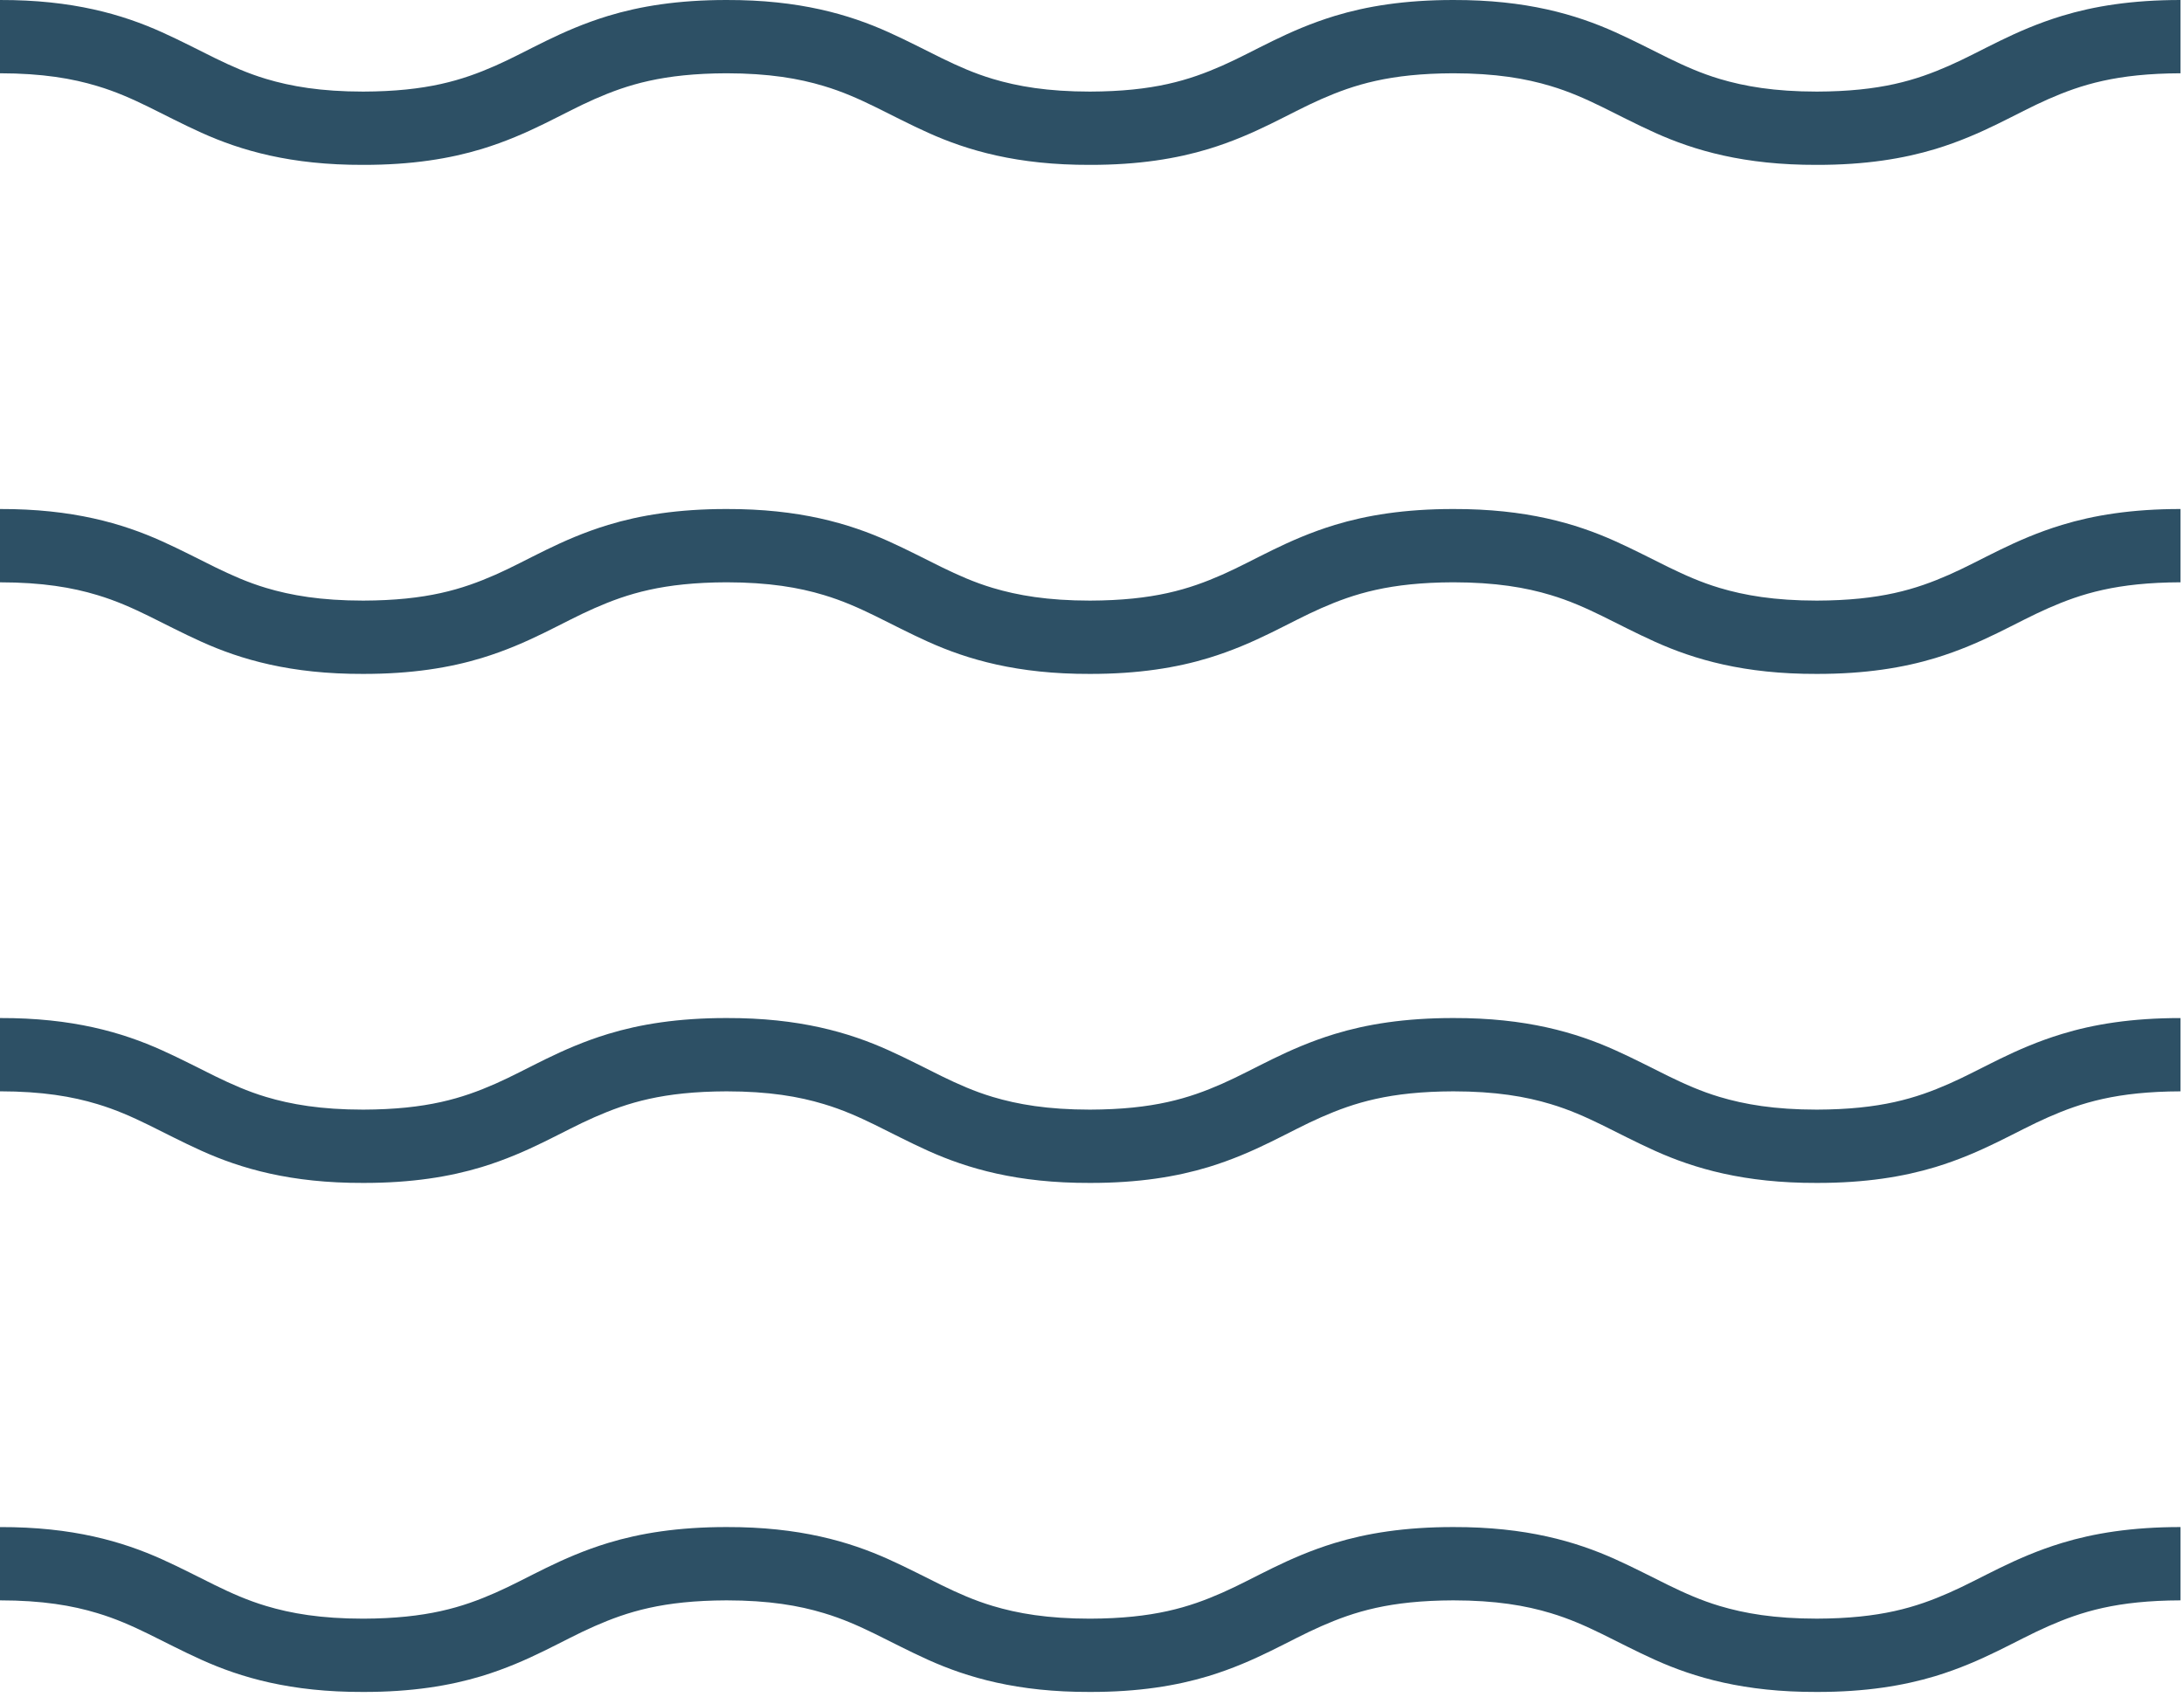 <?xml version="1.0" encoding="UTF-8"?> <svg xmlns="http://www.w3.org/2000/svg" width="91" height="71" viewBox="0 0 91 71" fill="none"> <path d="M81.207 66.383C79.831 66.987 78.358 67.451 75.703 67.459C73.936 67.459 72.686 67.24 71.649 66.93C70.1 66.466 68.951 65.725 67.3 64.982C65.659 64.243 63.581 63.634 60.554 63.642C58.536 63.641 56.947 63.9 55.617 64.305C53.618 64.916 52.282 65.783 50.916 66.383C49.542 66.987 48.069 67.451 45.416 67.46C43.651 67.46 42.4 67.241 41.363 66.93C39.815 66.466 38.666 65.725 37.017 64.982C35.377 64.244 33.297 63.634 30.273 63.642C28.255 63.641 26.667 63.9 25.337 64.305C23.336 64.916 22.002 65.784 20.636 66.383C19.26 66.987 17.788 67.451 15.135 67.46C13.369 67.46 12.121 67.241 11.085 66.93C9.54 66.467 8.39 65.725 6.742 64.982C5.101 64.244 3.025 63.634 0 63.643V66.697C1.766 66.698 3.016 66.914 4.051 67.228C5.599 67.69 6.747 68.432 8.395 69.174C10.034 69.914 12.112 70.524 15.135 70.514C17.155 70.517 18.744 70.255 20.071 69.853C22.073 69.242 23.406 68.371 24.774 67.773C26.151 67.169 27.621 66.705 30.273 66.697C32.04 66.698 33.289 66.914 34.326 67.228C35.874 67.69 37.024 68.431 38.673 69.176C40.314 69.914 42.392 70.524 45.416 70.514C47.435 70.517 49.026 70.255 50.353 69.853C52.354 69.242 53.688 68.371 55.055 67.773C56.431 67.169 57.902 66.705 60.553 66.697C62.322 66.698 63.572 66.914 64.611 67.228C66.158 67.69 67.31 68.433 68.959 69.176C70.599 69.914 72.679 70.524 75.703 70.514C77.723 70.517 79.313 70.255 80.642 69.853C82.645 69.242 83.979 68.373 85.349 67.773C86.725 67.169 88.197 66.705 90.853 66.697V63.642C88.832 63.641 87.242 63.9 85.914 64.305C83.91 64.916 82.576 65.783 81.207 66.383Z" fill="#2D5065"></path> <path d="M81.207 45.169C79.831 45.773 78.358 46.237 75.703 46.245C73.936 46.245 72.686 46.026 71.649 45.716C70.1 45.252 68.951 44.511 67.3 43.768C65.659 43.029 63.581 42.419 60.554 42.428C58.536 42.427 56.947 42.686 55.617 43.091C53.618 43.702 52.282 44.569 50.916 45.169C49.542 45.773 48.069 46.237 45.416 46.245C43.651 46.245 42.4 46.026 41.363 45.716C39.815 45.252 38.666 44.511 37.017 43.768C35.377 43.029 33.297 42.419 30.273 42.428C28.255 42.427 26.667 42.686 25.337 43.091C23.336 43.702 22.002 44.569 20.636 45.169C19.26 45.773 17.788 46.237 15.135 46.245C13.369 46.245 12.121 46.026 11.085 45.716C9.54 45.252 8.39 44.511 6.742 43.768C5.101 43.029 3.025 42.419 0 42.428V45.482C1.766 45.484 3.016 45.7 4.051 46.013C5.599 46.476 6.747 47.217 8.395 47.96C10.034 48.7 12.112 49.31 15.135 49.3C17.155 49.303 18.744 49.041 20.071 48.639C22.073 48.027 23.406 47.157 24.774 46.559C26.151 45.955 27.621 45.491 30.273 45.483C32.04 45.484 33.289 45.7 34.326 46.014C35.874 46.476 37.024 47.217 38.673 47.962C40.314 48.7 42.392 49.31 45.416 49.3C47.435 49.303 49.026 49.041 50.353 48.639C52.354 48.028 53.688 47.157 55.055 46.559C56.431 45.955 57.902 45.491 60.553 45.483C62.322 45.484 63.572 45.7 64.611 46.014C66.158 46.476 67.31 47.219 68.959 47.962C70.599 48.7 72.679 49.31 75.703 49.3C77.723 49.303 79.313 49.041 80.642 48.639C82.645 48.028 83.979 47.159 85.349 46.559C86.725 45.955 88.197 45.492 90.853 45.483V42.429C88.832 42.427 87.242 42.686 85.914 43.092C83.91 43.702 82.576 44.569 81.207 45.169Z" fill="#2D5065"></path> <path d="M81.207 23.955C79.831 24.559 78.358 25.023 75.703 25.031C73.936 25.031 72.686 24.812 71.649 24.502C70.1 24.038 68.951 23.297 67.3 22.554C65.659 21.815 63.581 21.206 60.554 21.214C58.536 21.213 56.947 21.472 55.617 21.877C53.618 22.488 52.282 23.355 50.916 23.955C49.542 24.559 48.069 25.023 45.416 25.031C43.651 25.031 42.4 24.812 41.363 24.502C39.815 24.038 38.666 23.297 37.017 22.554C35.377 21.815 33.297 21.206 30.273 21.214C28.255 21.213 26.667 21.472 25.337 21.877C23.336 22.488 22.002 23.355 20.636 23.955C19.26 24.559 17.788 25.023 15.135 25.031C13.369 25.031 12.121 24.812 11.085 24.502C9.54 24.038 8.39 23.297 6.742 22.554C5.101 21.815 3.025 21.206 0 21.214V24.269C1.766 24.27 3.016 24.486 4.051 24.799C5.599 25.262 6.747 26.003 8.395 26.746C10.034 27.486 12.112 28.096 15.135 28.086C17.155 28.088 18.744 27.827 20.071 27.424C22.073 26.813 23.406 25.943 24.774 25.345C26.151 24.741 27.621 24.277 30.273 24.268C32.04 24.27 33.289 24.486 34.326 24.799C35.874 25.262 37.024 26.003 38.673 26.747C40.314 27.486 42.392 28.096 45.416 28.086C47.435 28.088 49.026 27.827 50.353 27.424C52.354 26.813 53.688 25.943 55.055 25.345C56.431 24.741 57.902 24.277 60.553 24.268C62.322 24.27 63.572 24.486 64.611 24.799C66.158 25.262 67.31 26.004 68.959 26.747C70.599 27.486 72.679 28.096 75.703 28.086C77.723 28.088 79.313 27.827 80.642 27.424C82.645 26.813 83.979 25.944 85.349 25.345C86.725 24.741 88.197 24.277 90.853 24.268V21.214C88.832 21.213 87.242 21.472 85.914 21.877C83.91 22.488 82.576 23.355 81.207 23.955Z" fill="#2D5065"></path> <path d="M85.914 0.663C83.91 1.274 82.576 2.141 81.207 2.741C79.831 3.345 78.358 3.809 75.703 3.817C73.936 3.817 72.686 3.598 71.649 3.288C70.1 2.824 68.951 2.083 67.3 1.34C65.659 0.601 63.581 -0.009 60.554 9.18605e-05C58.536 -0.001 56.947 0.258 55.617 0.663C53.618 1.274 52.282 2.141 50.916 2.741C49.542 3.345 48.069 3.809 45.416 3.817C43.651 3.817 42.4 3.598 41.363 3.288C39.815 2.824 38.666 2.083 37.017 1.34C35.377 0.601 33.297 -0.009 30.273 9.18605e-05C28.255 -0.001 26.667 0.258 25.337 0.663C23.336 1.274 22.002 2.141 20.636 2.741C19.26 3.345 17.788 3.809 15.135 3.817C13.369 3.817 12.121 3.598 11.085 3.288C9.54 2.824 8.39 2.083 6.742 1.34C5.1 0.601 3.024 -0.008 0 9.18605e-05V3.054C1.765 3.056 3.016 3.272 4.05 3.585C5.599 4.047 6.747 4.789 8.395 5.532C10.034 6.272 12.112 6.881 15.135 6.871C17.154 6.874 18.744 6.612 20.071 6.21C22.073 5.599 23.406 4.729 24.773 4.13C26.15 3.526 27.621 3.063 30.272 3.054C32.04 3.056 33.289 3.272 34.325 3.585C35.874 4.047 37.023 4.789 38.673 5.533C40.314 6.272 42.391 6.881 45.416 6.871C47.435 6.874 49.025 6.612 50.352 6.21C52.353 5.599 53.687 4.729 55.055 4.13C56.431 3.526 57.902 3.063 60.553 3.054C62.322 3.056 63.572 3.272 64.611 3.585C66.158 4.047 67.31 4.79 68.959 5.533C70.599 6.272 72.679 6.881 75.703 6.871C77.722 6.874 79.312 6.612 80.642 6.21C82.644 5.599 83.978 4.73 85.348 4.13C86.725 3.526 88.196 3.063 90.853 3.054V9.18605e-05C88.832 -0.001 87.242 0.258 85.914 0.663Z" fill="#2D5065"></path> </svg> 